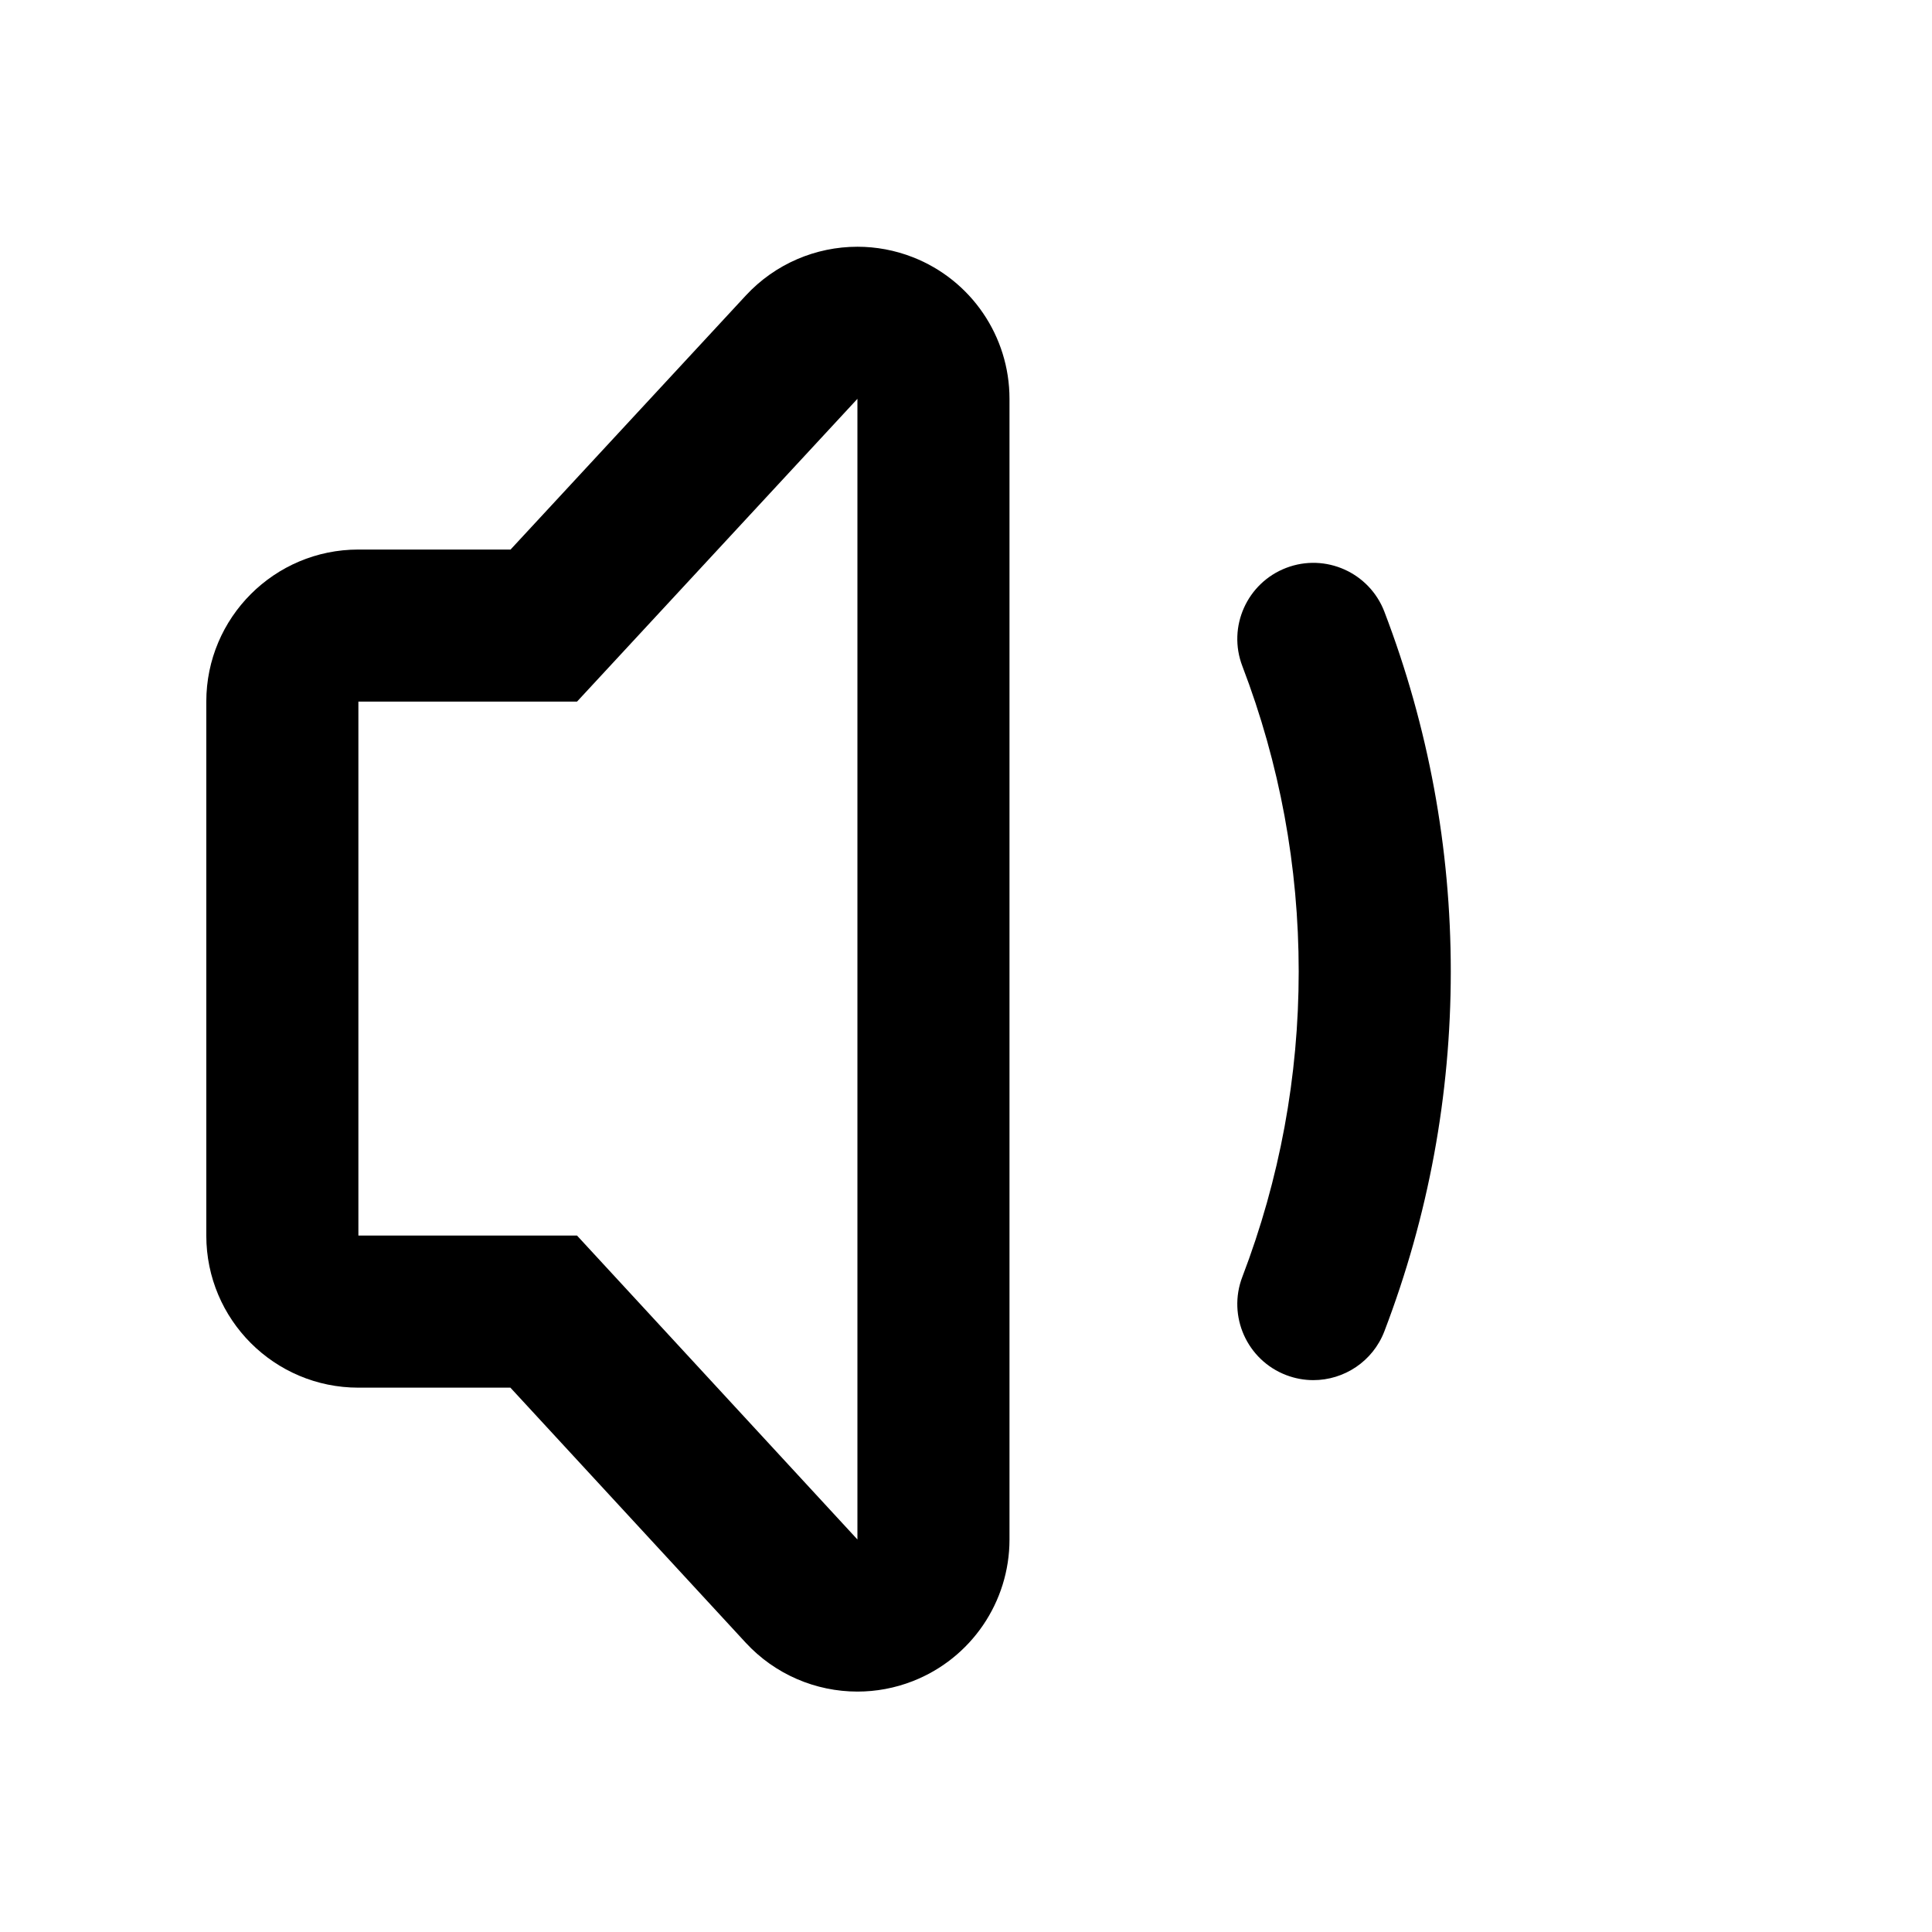 <?xml version="1.0" encoding="UTF-8"?>
<!-- Uploaded to: SVG Repo, www.svgrepo.com, Generator: SVG Repo Mixer Tools -->
<svg fill="#000000" width="800px" height="800px" version="1.1" viewBox="144 144 512 512" xmlns="http://www.w3.org/2000/svg">
 <g>
  <path d="m385.93 212.17c-4.777-1.875-9.766-2.781-14.695-2.781-11.02 0-21.801 4.519-29.582 12.922l-62.348 67.324h-40.328c-22.258 0-40.305 18.047-40.305 40.305v141.5c0 22.258 18.047 40.305 40.305 40.305h40.285l62.34 67.57c7.785 8.438 18.59 12.973 29.633 12.973 4.926 0 9.895-0.902 14.66-2.766 15.457-6.039 25.633-20.945 25.633-37.539v-302.29c0.004-16.578-10.156-31.473-25.598-37.523zm-14.703 339.81-74.312-80.543h-57.938v-141.5h57.938l74.312-80.242z"/>
  <path d="m510.88 306.12c-3.977-10.395-15.629-15.602-26.016-11.629-10.398 3.981-15.609 15.629-11.633 26.023 9.914 25.91 14.938 53.141 14.938 80.938 0 27.805-5.027 55.031-14.938 80.934-3.977 10.395 1.23 22.047 11.621 26.027 2.371 0.906 4.801 1.336 7.199 1.336 8.113 0 15.758-4.934 18.828-12.953 11.668-30.527 17.594-62.598 17.594-95.34 0-32.73-5.918-64.809-17.594-95.336z"/>
 </g>
</svg>